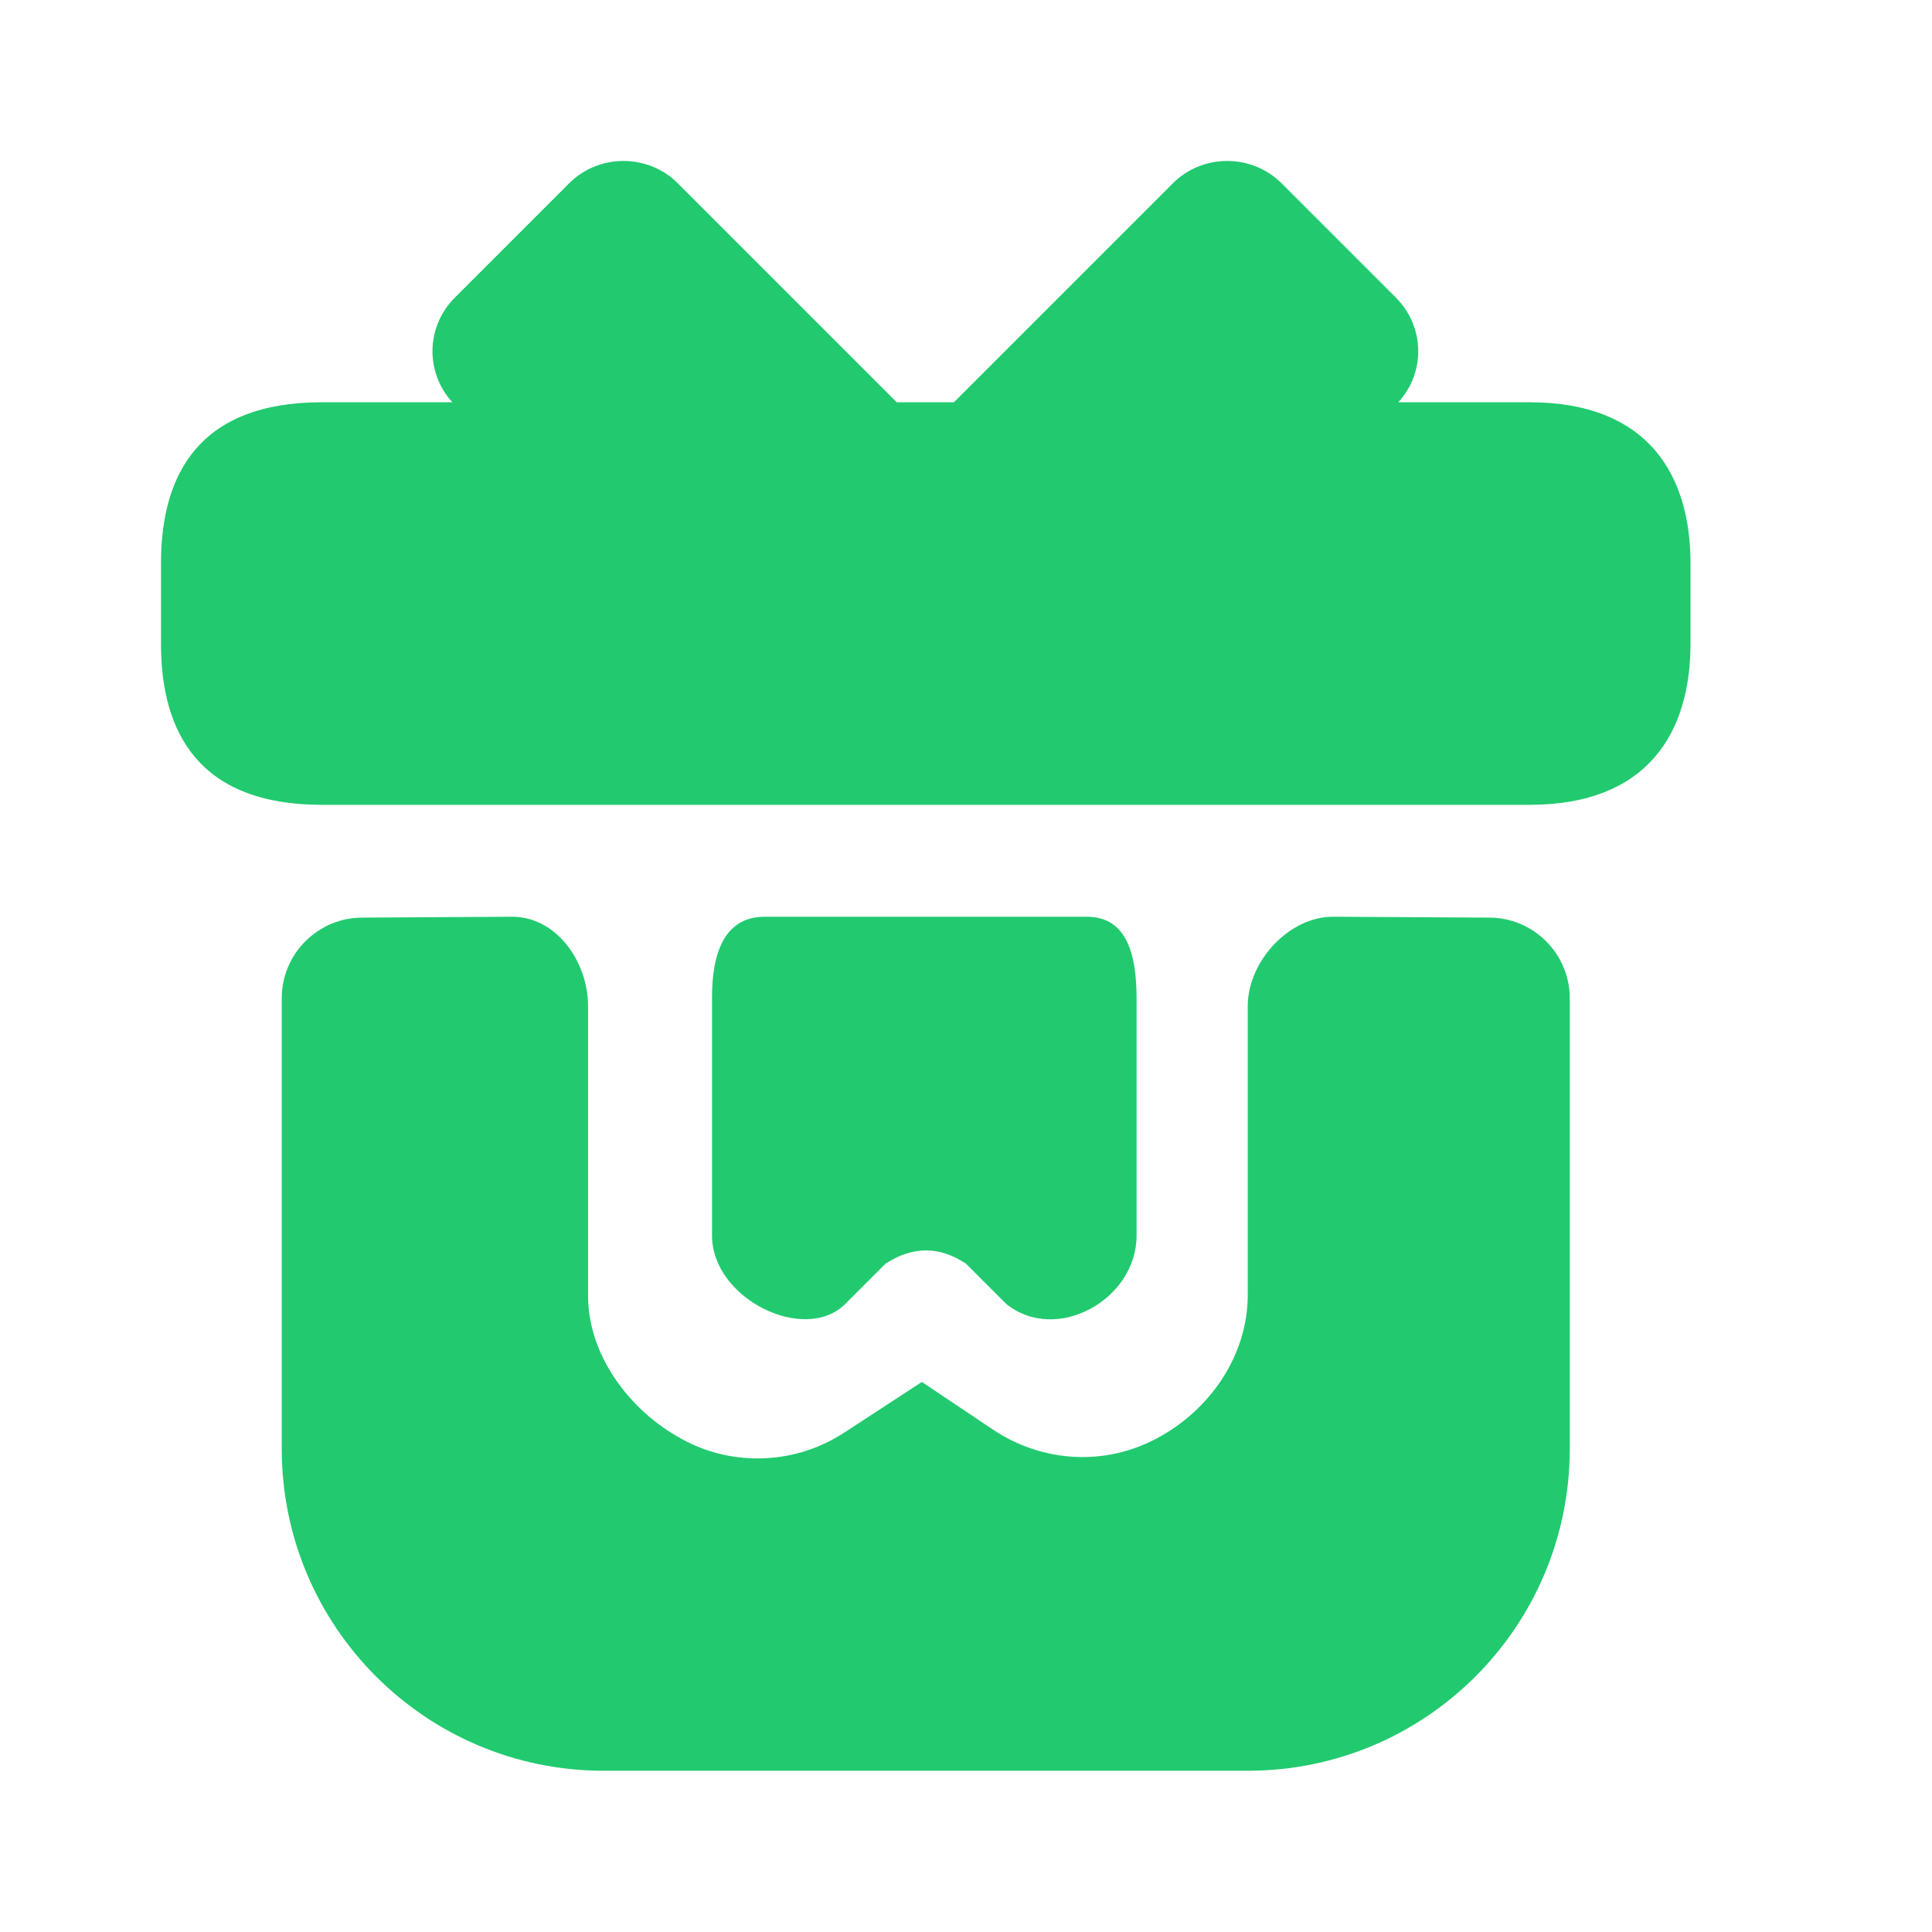 <svg width="24" height="24" viewBox="0 0 24 24" fill="none" xmlns="http://www.w3.org/2000/svg">
<path fill-rule="evenodd" clip-rule="evenodd" d="M5.65 3.697C5.29 4.058 5.28 4.628 5.62 4.997L4 4.997C2.47 4.997 2 5.897 2 6.997V7.997C2 9.098 2.47 9.998 4 9.998H19C20.47 9.998 21 9.098 21 7.997V6.997C21 5.897 20.47 4.997 19 4.997L17.37 4.997C17.71 4.628 17.7 4.058 17.34 3.697L15.92 2.277C15.55 1.907 14.94 1.907 14.57 2.277L11.85 4.997H11.14L8.42 2.277C8.05 1.907 7.44 1.907 7.07 2.277L5.65 3.697ZM13.5 11.388C14 11.388 14.119 11.858 14.119 12.408V15.348C14.119 16.148 13.119 16.698 12.5 16.198L12 15.698C11.67 15.478 11.34 15.478 11 15.698L10.5 16.198C10 16.698 8.845 16.138 8.845 15.348V12.388C8.845 11.838 9 11.388 9.5 11.388H13.5ZM19.5 12.399V17.997C19.5 20.207 17.71 21.997 15.5 21.997H7.5C5.29 21.997 3.5 20.207 3.5 17.997L3.5 12.399C3.5 11.849 3.95 11.399 4.5 11.399L6.363 11.388C6.913 11.388 7.305 11.947 7.305 12.498V16.096C7.305 16.836 7.822 17.527 8.472 17.877C8.762 18.037 9.082 18.117 9.412 18.117C9.792 18.117 10.172 18.007 10.502 17.787L11.452 17.167L12.332 17.757C12.942 18.167 13.722 18.217 14.372 17.867C15.032 17.517 15.5 16.836 15.5 16.086L15.5 12.498C15.5 11.947 16.008 11.388 16.558 11.388L18.5 11.399C19.05 11.399 19.5 11.849 19.5 12.399Z" fill="#21CA6F"/>
</svg>

